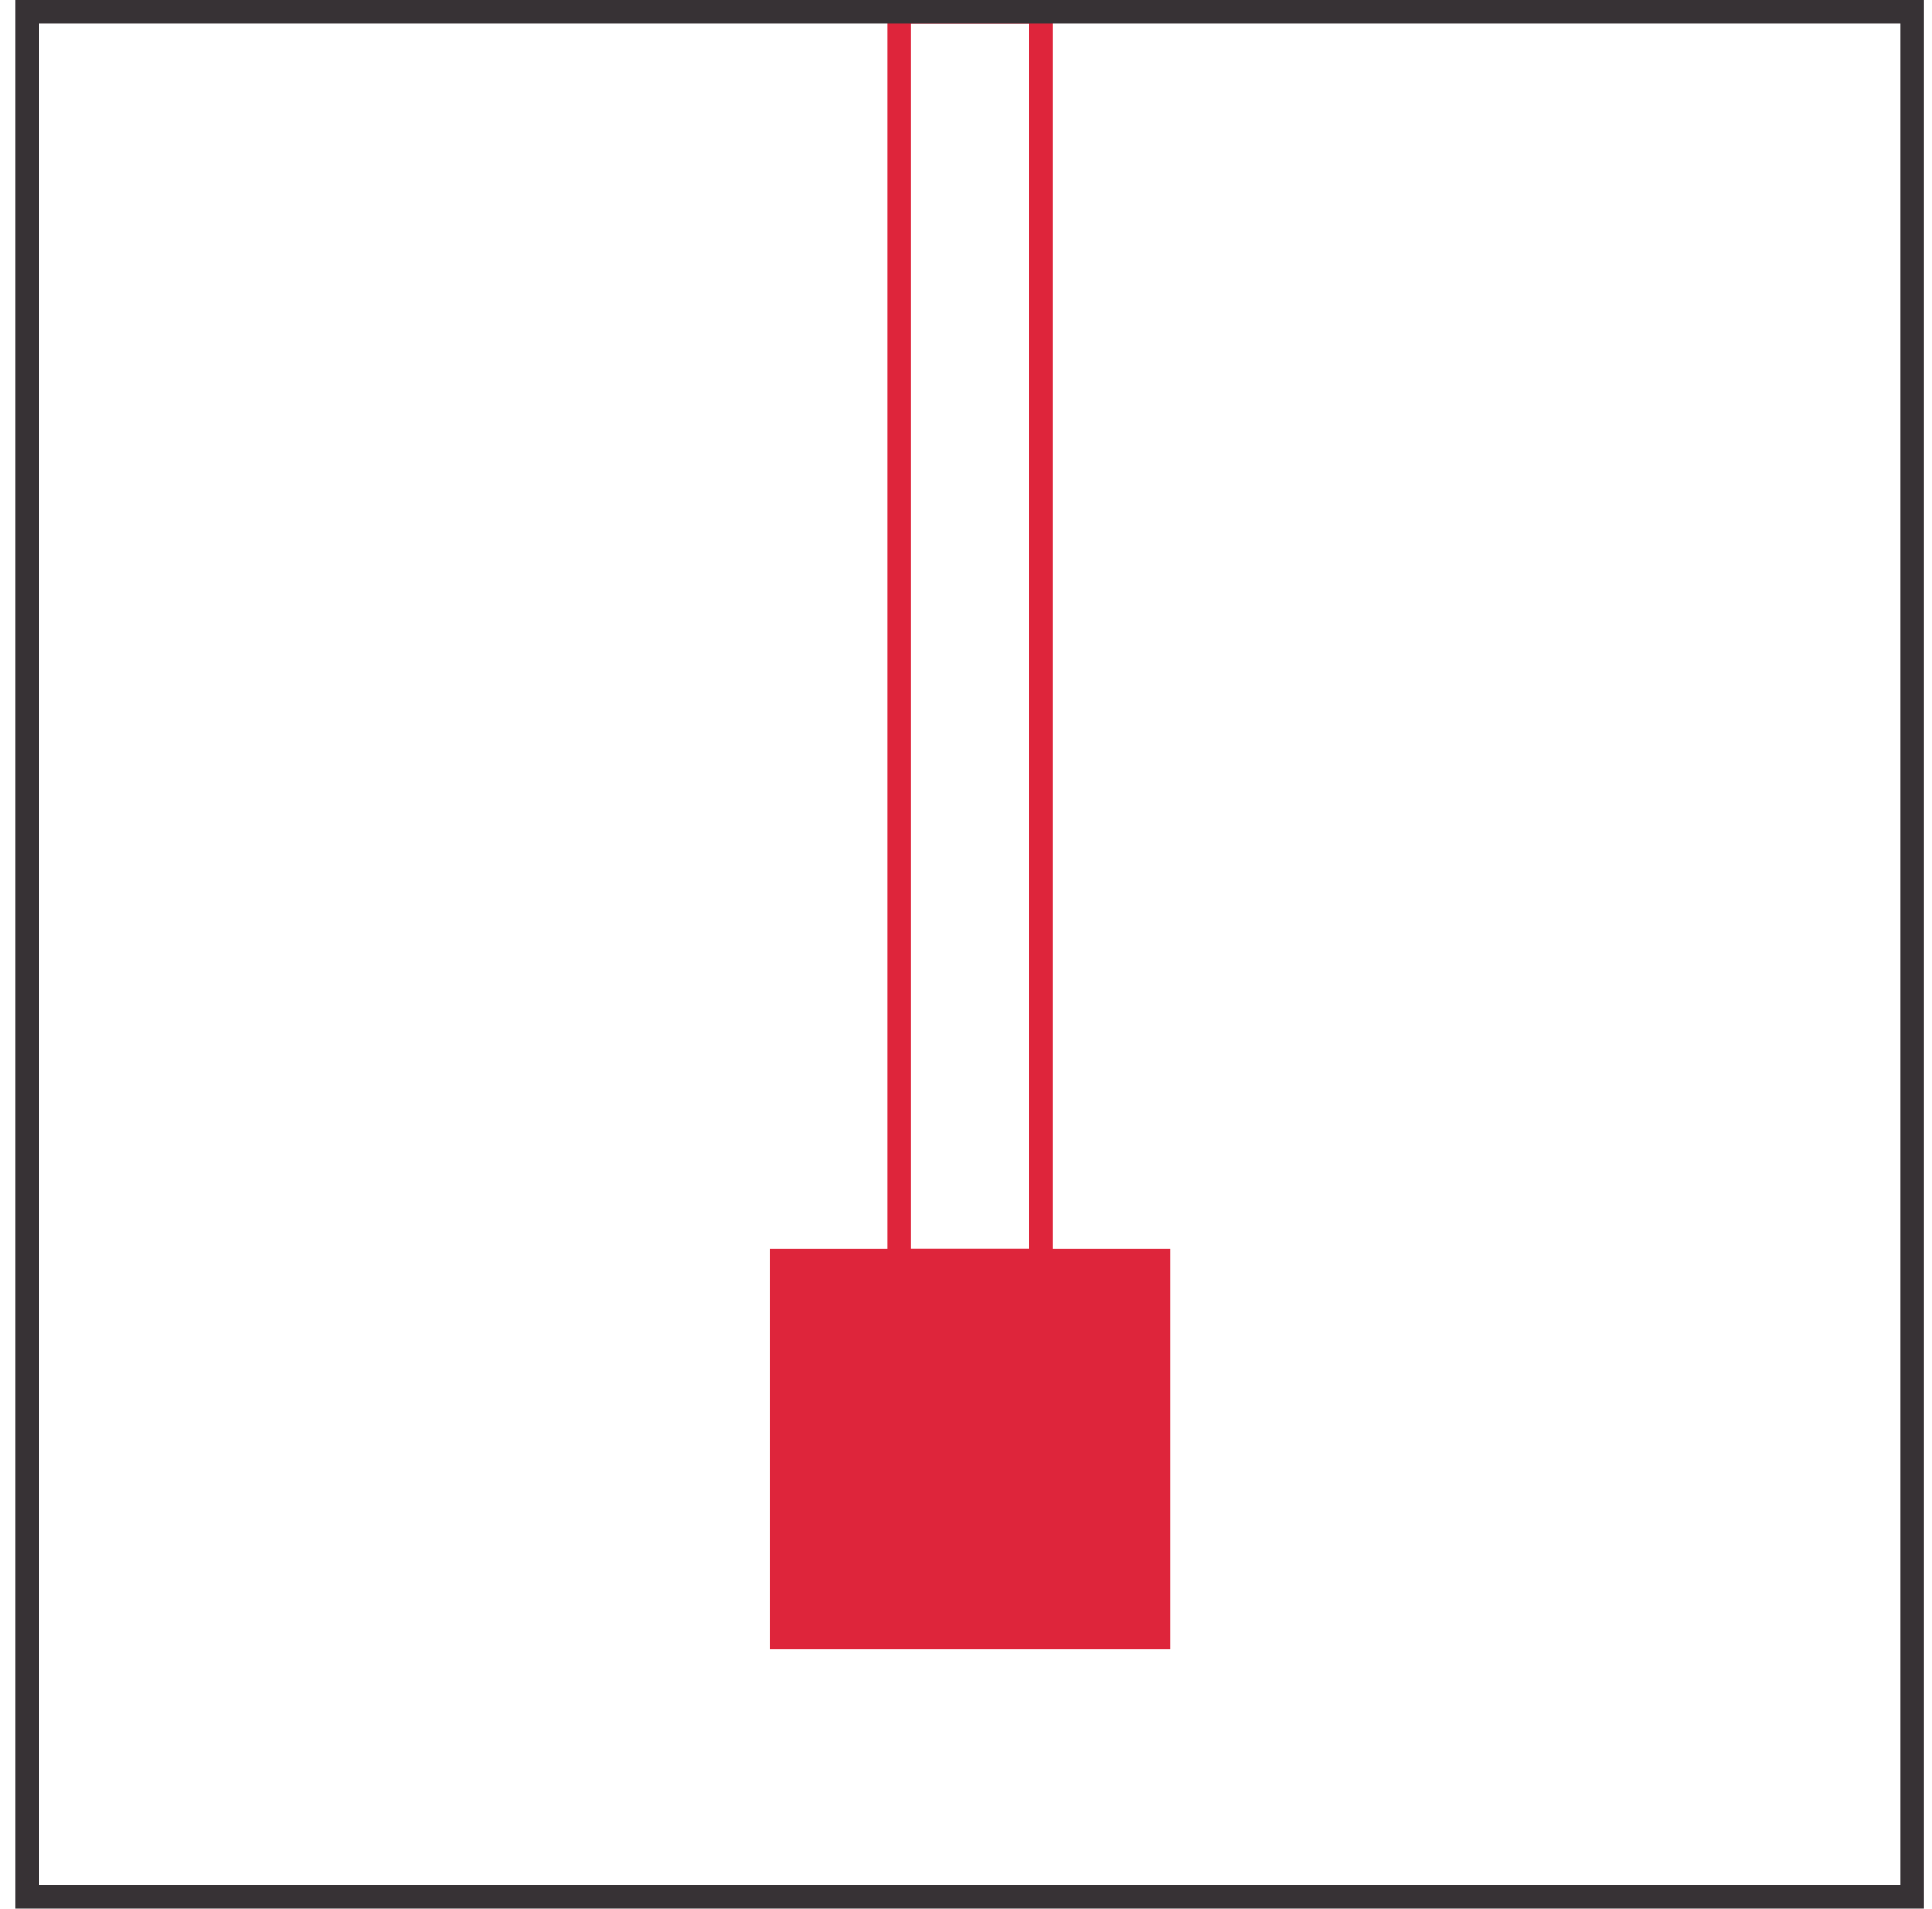 <svg width="82" height="81" viewBox="0 0 82 81" fill="none" xmlns="http://www.w3.org/2000/svg">
<g clip-path="url(#clip0_70_662)">
<path d="M49.667 53H32.667V70H49.667V53Z" fill="#DE253B"/>
<path d="M44.167 0.5H38.167V53.5H44.167V0.5Z" stroke="#DE253B" stroke-miterlimit="10"/>
<path d="M81.167 0.5H1.167V80.5H81.167V0.5Z" stroke="#373235" stroke-miterlimit="10"/>
</g>
<defs>
<clipPath id="clip0_70_662">
<rect width="81" height="81" fill="white" transform="translate(0.667)"/>
</clipPath>
</defs>
</svg>
